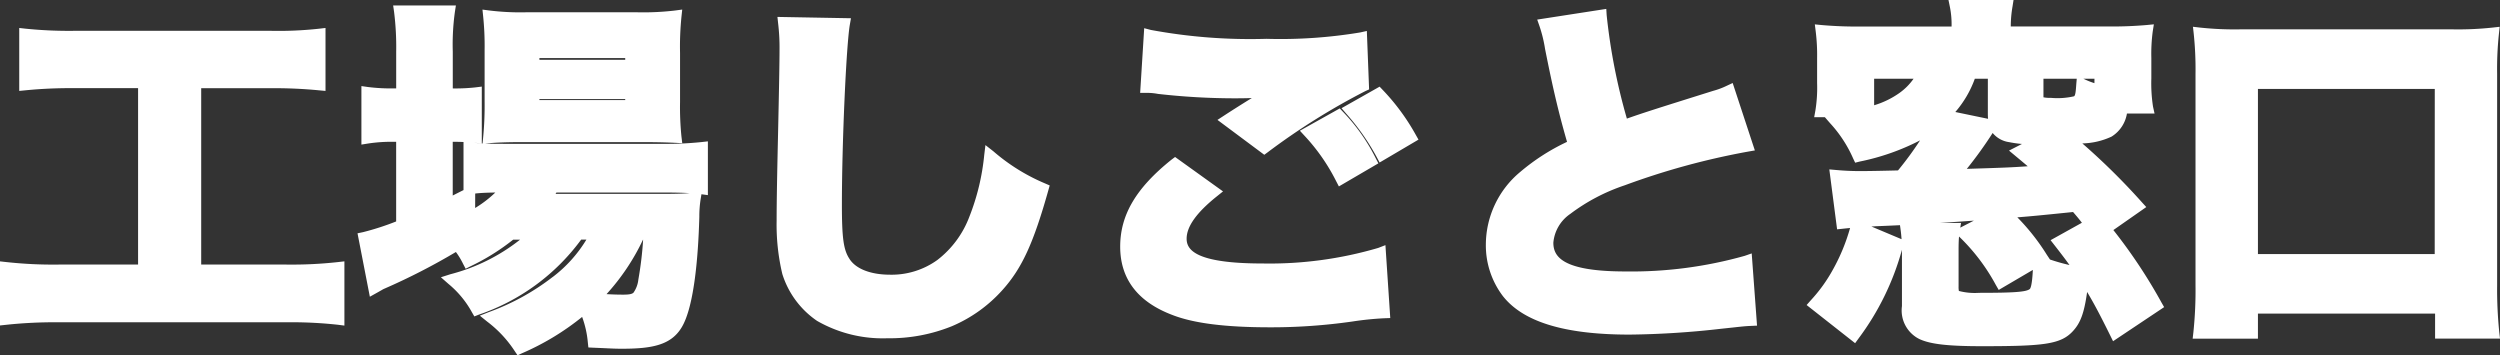 <svg xmlns="http://www.w3.org/2000/svg" width="220.739" height="31.372" viewBox="0 0 220.739 31.372">
  <rect x="0" y="0" width="220.739" height="31.372" fill="#333333" stroke="none"/>
  <g id="kojo_logo" transform="translate(-13212.846 397.7)">
    <path id="工場しごと窓口" d="M13.536-20.416V-3.84H6.016a37.932,37.932,0,0,1-4.672-.224V.48A41.156,41.156,0,0,1,5.952.256h20.16a38.41,38.41,0,0,1,4.64.224V-4.064a37.5,37.5,0,0,1-4.608.224H18.112V-20.416h6.656a41.527,41.527,0,0,1,4.32.192v-4.448a33.274,33.274,0,0,1-4.352.192H7.456a38.188,38.188,0,0,1-4.416-.192v4.448a40.905,40.905,0,0,1,4.352-.192ZM48-7.04c-1.632,1.76-3.616,2.88-7.232,4.032A9.145,9.145,0,0,1,42.944-.384c4.224-1.664,6.784-3.584,8.96-6.656h1.6a12.869,12.869,0,0,1-3.552,4.192A21.179,21.179,0,0,1,44.192.32,10.717,10.717,0,0,1,46.72,3.04,21.863,21.863,0,0,0,52.448-.544a9.254,9.254,0,0,1,.8,3.04c1.376.064,1.824.1,2.5.1,2.848,0,4.1-.416,4.832-1.6.832-1.312,1.376-4.7,1.5-9.248a12.8,12.8,0,0,1,.128-1.92c-.928.064-1.568.1-3.1.1H48.928A9.831,9.831,0,0,0,49.7-11.2h9.792a24.78,24.78,0,0,1,3.36.16v-3.616a29.92,29.92,0,0,1-3.392.16H45.344a18.424,18.424,0,0,1-3.072-.16v3.616a18.5,18.5,0,0,1,3.008-.16H45.7A10.629,10.629,0,0,1,42.3-8.448v-2.176c-1.088.544-1.344.672-1.984,1.024v-6.08h.512a20.467,20.467,0,0,1,2.048.1v-3.9a16.664,16.664,0,0,1-2.08.1h-.48v-3.744a21.33,21.33,0,0,1,.192-3.584H36.128a25.432,25.432,0,0,1,.192,3.584v3.744h-.7a16.714,16.714,0,0,1-2.368-.128v4a14.243,14.243,0,0,1,2.368-.16h.7v7.872A26.134,26.134,0,0,1,32.992-6.72l.864,4.448a7.784,7.784,0,0,1,.768-.416,53.592,53.592,0,0,0,6.592-3.424,7.267,7.267,0,0,1,.96,1.472,18.939,18.939,0,0,0,3.808-2.4Zm10.176,0a36.92,36.92,0,0,1-.48,4.128c-.32,1.472-.608,1.728-1.824,1.728-.7,0-1.536-.032-2.56-.128a19.4,19.4,0,0,0,4-5.728Zm-.544-8.608c1.28,0,2.24.032,2.88.064a26.4,26.4,0,0,1-.128-3.1v-4.32a27.038,27.038,0,0,1,.128-3.264,24.334,24.334,0,0,1-3.456.16H47.328A22.891,22.891,0,0,1,44-26.272a26.092,26.092,0,0,1,.128,2.976v4.576A30.241,30.241,0,0,1,44-15.552c.736-.064,1.728-.1,2.944-.1Zm-9.664-7.424h8.576v1.152H47.968Zm0,3.616h8.576v1.088H47.968Zm22.08-6.24a18.422,18.422,0,0,1,.128,2.4c0,.96-.032,2.912-.128,7.328-.1,4.224-.128,6.3-.128,7.744a18.471,18.471,0,0,0,.48,4.576A7.339,7.339,0,0,0,73.28.224a11.173,11.173,0,0,0,5.92,1.44,12.54,12.54,0,0,0,9.792-4.1c1.664-1.856,2.656-4.032,3.936-8.608a17.5,17.5,0,0,1-4.672-2.912,20.586,20.586,0,0,1-1.344,5.568c-1.44,3.52-4.064,5.44-7.456,5.44-1.888,0-3.328-.576-4-1.6-.608-.9-.768-1.984-.768-5.088,0-5.536.384-14.08.7-15.968Zm50.016,7.68a20.676,20.676,0,0,1,2.784,3.968l2.56-1.5a18.577,18.577,0,0,0-2.848-3.872Zm-3.648,1.984a17.581,17.581,0,0,1,2.848,4.1l2.624-1.536A16.048,16.048,0,0,0,119.04-17.5ZM102.048-20a5.547,5.547,0,0,1,1.12.1,60.1,60.1,0,0,0,6.624.384,28.462,28.462,0,0,0,3.648-.192c-.928.544-3.1,1.888-4.224,2.624l3.264,2.432a60.044,60.044,0,0,1,8.736-5.472l-.16-4.224a42.941,42.941,0,0,1-8.384.576,48.017,48.017,0,0,1-10.336-.8Zm2.56,6.784c-3.04,2.432-4.352,4.672-4.352,7.3s1.408,4.48,4.288,5.568C106.336.352,109.12.7,112.96.7a50.42,50.42,0,0,0,7.232-.512,27.455,27.455,0,0,1,2.88-.288l-.352-5.248a34.2,34.2,0,0,1-10.4,1.408c-4.992,0-7.2-.832-7.2-2.688,0-1.248.928-2.592,2.88-4.16Zm32.64-12.352a12.489,12.489,0,0,1,.512,2.08c.768,3.872,1.28,5.952,2.048,8.576a18.825,18.825,0,0,0-4.416,2.784,7.832,7.832,0,0,0-2.848,6.016,6.939,6.939,0,0,0,1.408,4.256c1.7,2.144,5.248,3.2,10.784,3.2a77.829,77.829,0,0,0,8.032-.512c1.824-.192,1.984-.224,2.688-.256l-.384-5.216a37.207,37.207,0,0,1-10.72,1.408c-4.736,0-6.848-.928-6.848-3.04,0-2.048,2.24-3.9,6.624-5.536a65.584,65.584,0,0,1,11.008-3.008l-1.6-4.864a7.206,7.206,0,0,1-1.28.48c-4.992,1.568-6.336,1.984-8.1,2.624a53.791,53.791,0,0,1-1.952-9.76Zm36.928,18.4A17.833,17.833,0,0,1,177.5-2.784l3.648-2.144a18.7,18.7,0,0,0-3.328-4c1.856-.128,2.848-.224,6.272-.576a19.544,19.544,0,0,1,1.312,1.632l-2.752,1.536c1.024,1.312,1.344,1.76,2.016,2.752a17.285,17.285,0,0,1-3.808-1.024c-.032,1.664-.16,2.528-.448,2.784-.416.384-1.28.48-4.832.48a5.25,5.25,0,0,1-2.016-.224c-.224-.128-.288-.288-.288-.832V-5.6a10.408,10.408,0,0,1,.128-1.92h-4.256a16.347,16.347,0,0,1,.128,2.4V-.672c0,2.5,1.152,3.04,6.56,3.04,5.5,0,6.784-.192,7.68-1.184.7-.768.992-1.76,1.28-4.576A43.911,43.911,0,0,1,187.616,1.7l3.648-2.432a44.881,44.881,0,0,0-4.544-6.752L189.6-9.5a55,55,0,0,0-6.176-5.952c3.712-.192,4.32-.544,4.832-2.72h2.208a13.232,13.232,0,0,1-.16-2.592v-1.824a15.532,15.532,0,0,1,.128-2.4,36.794,36.794,0,0,1-3.68.128h-8.864v-.448a10.943,10.943,0,0,1,.16-1.888H173.5a8.607,8.607,0,0,1,.16,1.92v.416h-8.32a36.386,36.386,0,0,1-3.68-.128,17.2,17.2,0,0,1,.128,2.4v2.24a13.133,13.133,0,0,1-.16,2.5h4.192v-3.392h4.864a5.824,5.824,0,0,1-1.856,2.176c-1.312.928-2.752,1.408-6.016,1.92a11.73,11.73,0,0,1,2.112,3.232c3.584-.864,5.248-1.6,7.04-3.1a27.759,27.759,0,0,1-3.3,4.864c-1.152.032-2.752.064-3.36.064a23.222,23.222,0,0,1-2.368-.1L163.488-8c1.216-.128,1.312-.128,2.976-.224,3.264-.128,5.824-.288,11.072-.672ZM172.512-17.5a9.1,9.1,0,0,0,2.368-3.744h1.984v3.584c0,1.248.352,1.76,1.44,2.016a14.132,14.132,0,0,0,3.008.224l-2.176,1.12c.96.8,1.312,1.088,1.952,1.7-2.56.192-2.56.192-7.68.352a35.49,35.49,0,0,0,3.232-4.384Zm8.256-3.744h5.5v1.536a6.761,6.761,0,0,1-1.6-.544c-.128,1.7-.128,1.7-2.752,1.7-.928,0-1.152-.128-1.152-.576ZM164.544,1.888a23.34,23.34,0,0,0,3.872-8.064l-3.648-1.536a17.959,17.959,0,0,1-1.632,4.032,14.011,14.011,0,0,1-2.048,2.848ZM199.712,1.7V-.512h16.64V1.7h4.672a37.924,37.924,0,0,1-.192-4.224V-21.184a29.752,29.752,0,0,1,.16-3.584,28.8,28.8,0,0,1-3.584.16H198.656a29.352,29.352,0,0,1-3.616-.16,30.408,30.408,0,0,1,.16,3.584V-2.528a35.983,35.983,0,0,1-.192,4.224Zm0-22.048H216.32V-4.768H199.712Z" transform="translate(13212 -370)" fill="#fff"/>
    <path id="工場しごと窓口_-_アウトライン" data-name="工場しごと窓口 - アウトライン" d="M60.888-27.7h5.745l-.091.578a10.461,10.461,0,0,0-.154,1.758h8.364a36.064,36.064,0,0,0,3.632-.126l.638-.062-.1.634a15.044,15.044,0,0,0-.122,2.326v1.824a13.522,13.522,0,0,0,.148,2.484l.135.608H76.646a2.956,2.956,0,0,1-1.36,2.039,6.428,6.428,0,0,1-2.579.6,59.565,59.565,0,0,1,5.264,5.2l.382.42L75.447-7.386A46.26,46.26,0,0,1,79.7-.983l.23.4L75.42,2.428l-.252-.511C74.305.17,73.753-.88,73.13-1.92c-.261,1.875-.591,2.733-1.241,3.442C70.816,2.709,69.3,2.868,63.84,2.868c-2.995,0-4.542-.177-5.519-.631A2.817,2.817,0,0,1,56.78-.672V-5.644a23.4,23.4,0,0,1-3.829,7.826l-.306.42L48.362-.767l.353-.4A13.6,13.6,0,0,0,50.7-3.924,16.794,16.794,0,0,0,52.2-7.57c-.185.018-.4.04-.662.068l-.485.051-.687-5.292.619.054a22.723,22.723,0,0,0,2.325.094c.586,0,2.03-.029,3.122-.058a29.1,29.1,0,0,0,1.947-2.652,20.41,20.41,0,0,1-5.336,1.871l-.394.1-.175-.366a11.207,11.207,0,0,0-2.038-3.12l-.462-.532H49.03l.107-.589a12.586,12.586,0,0,0,.152-2.407v-2.24a16.825,16.825,0,0,0-.124-2.338l-.078-.622.624.062a35.746,35.746,0,0,0,3.63.126h7.82a7.84,7.84,0,0,0-.149-1.733Zm4.584,1H62.1a11.212,11.212,0,0,1,.069,1.42v.916h-8.82c-1.4,0-2.322-.022-3.118-.078.048.541.066,1.071.066,1.85v2.24a17.364,17.364,0,0,1-.081,2h3.113v-3.392h6.2l-.392.735a6.347,6.347,0,0,1-2,2.342l-.009.006a8.774,8.774,0,0,1-2.8,1.3v.005h-.018a24.514,24.514,0,0,1-2.542.555A11.089,11.089,0,0,1,53.2-14.5c3.236-.8,4.777-1.506,6.445-2.9l.034.027.478-.478a8.656,8.656,0,0,0,2.259-3.58l.127-.31h2.819v4.084a3.419,3.419,0,0,0,.054.676l.04.008-.028.043c.119.5.413.666.983.8a13.8,13.8,0,0,0,2.9.212l.229.945-1.5.775c.569.476.893.756,1.4,1.234l.818.777-1.125.084c-2.571.193-2.571.193-7.7.353l-1.139.036.745-.862A32.515,32.515,0,0,0,63.82-16.3l-3.777-.79.37.3a28.073,28.073,0,0,1-3.36,4.96l-.144.17-.223.006c-1.116.031-2.738.064-3.374.064-.79,0-1.287-.016-1.793-.049l.4,3.1c.731-.073,1.044-.091,2.116-.153l.407-.023c2.985-.117,5.369-.258,10.23-.611l-.015-.014,1.13-.078c1.838-.127,2.826-.222,6.255-.575l.259-.027.17.2A19.965,19.965,0,0,1,73.809-8.16l.332.456L71.408-6.183c.444.574.74.971,1.033,1.384l.006-.06.727,1.126.548.808-.038-.005A43.963,43.963,0,0,1,75.811.97L78.6-.893A43.441,43.441,0,0,0,74.334-7.17l-.343-.417,2.856-2a53.184,53.184,0,0,0-5.736-5.48l-1.018-.821,1.306-.068a8.854,8.854,0,0,0,3.4-.552c.485-.274.722-.707.975-1.783l.091-.385h2.02a20.543,20.543,0,0,1-.076-2.092v-1.824c0-.807.017-1.366.059-1.851-.811.057-1.714.079-3.111.079H65.388v-.948a10.791,10.791,0,0,1,.083-1.388Zm-7.666,5.952H54.324v2.342a7.634,7.634,0,0,0,2.214-1.071,5.184,5.184,0,0,0,1.268-1.271Zm6.558,0h-1.15a9.337,9.337,0,0,1-1.722,2.938l2.891.6q-.019-.216-.019-.459Zm3.011,5.759a9.779,9.779,0,0,1-1.173-.169h-.013a2.285,2.285,0,0,1-1.4-.8,36.11,36.11,0,0,1-2.281,3.168c3.232-.1,3.977-.13,5.377-.23-.243-.209-.518-.438-.892-.75l-.76-.633Zm5.293,6.958c-.251-.33-.444-.559-.78-.949-2.521.259-3.678.373-4.92.47a19.01,19.01,0,0,1,2.6,3.3l.281.422a16.6,16.6,0,0,0,1.724.489c-.341-.478-.7-.951-1.311-1.734l-.359-.46ZM68.375-5.186A16.762,16.762,0,0,0,65.657-8.4L63-7.032a16.963,16.963,0,0,1,2.678,3.563l2.69-1.581ZM61.929-7.6l1.2-.618c-1.111.079-2.082.145-2.967.2H62ZM56.744-6.58c-.019-.3-.048-.58-.088-.872l-.05-.365c-.7.034-1.391.064-2.119.093l-.394.023H54.08Zm-.938.69L53.083-7.037a17.377,17.377,0,0,1-1.508,3.6v.009A13.934,13.934,0,0,1,49.811-.9l2.631,2.071A22.434,22.434,0,0,0,55.806-5.89Zm5.029-1.13H57.713c.049.525.067,1.079.067,1.9V-.672c0,1.919.47,2.54,6.06,2.54s6.585-.217,7.309-1.019c.537-.586.833-1.317,1.122-3.989a17.027,17.027,0,0,1-2.928-.76c-.062,1.456-.23,2.123-.592,2.447-.552.507-1.427.609-5.167.609a5.563,5.563,0,0,1-2.223-.269l-.041-.021c-.5-.285-.54-.742-.54-1.266V-5.6a13.634,13.634,0,0,1,.055-1.42ZM65.324-2.1l-.252-.435A17.3,17.3,0,0,0,61.82-6.817c-.03.331-.04.7-.04,1.217v3.2a1.725,1.725,0,0,0,.027.39,5.477,5.477,0,0,0,1.777.166c3.155,0,4.2-.081,4.493-.347h0c.064-.076.2-.39.26-1.677ZM-76.441-27.22H-70.9l-.09.577a21.079,21.079,0,0,0-.186,3.507v3.244a16.191,16.191,0,0,0,2-.092l.562-.07v5.016l-.543-.047-.128-.011c.227.028.471.048.739.063l.055-.567a29.8,29.8,0,0,0,.126-3.12V-23.3a25.5,25.5,0,0,0-.125-2.925l-.065-.628.626.081a22.339,22.339,0,0,0,3.264.156h9.728a23.829,23.829,0,0,0,3.39-.156l.631-.084-.068.633a26.335,26.335,0,0,0-.125,3.211v4.32a25.839,25.839,0,0,0,.124,3.044l.071.589-.592-.03c-.578-.029-1.543-.063-2.855-.063H-65.056c-1.207,0-2.182.032-2.9.094l-.365.032c.476.02,1.022.026,1.666.026h14.112a29.581,29.581,0,0,0,3.337-.157l.555-.062v4.748l-.568-.078h0l-.075.451a10.054,10.054,0,0,0-.112,1.542l-.01.312C-49.5-5.5-49.805-.627-51,1.26c-.952,1.532-2.648,1.832-5.254,1.832-.525,0-.913-.019-1.685-.057L-58.775,3l-.429-.02-.045-.427a8.719,8.719,0,0,0-.506-2.27A22.78,22.78,0,0,1-65.07,3.494l-.386.178-.238-.352A10.276,10.276,0,0,0-68.122.709l-.666-.536.794-.317a20.683,20.683,0,0,0,5.639-3.1h.006a11.823,11.823,0,0,0,2.972-3.3h-.462A18.651,18.651,0,0,1-68.873.081l-.4.158-.215-.374a8.633,8.633,0,0,0-2.073-2.5l-.664-.584.842-.268a16.607,16.607,0,0,0,6.15-3.053h-.609A19.348,19.348,0,0,1-69.6-4.194l-.44.224-.229-.438A6.416,6.416,0,0,0-70.9-5.45a56.582,56.582,0,0,1-6.261,3.215l-.026.011a2.017,2.017,0,0,0-.282.148c-.1.055-.232.132-.429.241l-.6.335-1.089-5.6.478-.1a23.171,23.171,0,0,0,2.934-.948V-15.18h-.2a13.806,13.806,0,0,0-2.289.154l-.579.093V-20.1l.571.082a16.134,16.134,0,0,0,2.3.123h.2v-3.244a24.915,24.915,0,0,0-.188-3.52Zm4.38,1H-75.31a28.182,28.182,0,0,1,.13,3.084v4.244h-1.2c-.761,0-1.353-.021-1.868-.067v2.866a16.3,16.3,0,0,1,1.868-.087h1.2v8.72l-.326.121c-1.453.538-2.273.819-2.92.992l.641,3.3a1.942,1.942,0,0,1,.21-.1,53.155,53.155,0,0,0,6.527-3.39l.38-.236.277.351a7.717,7.717,0,0,1,.775,1.113A17.526,17.526,0,0,0-66.328-7.43l.137-.11h3.337l-.779.84a14.879,14.879,0,0,1-6.635,3.9,8.834,8.834,0,0,1,1.424,1.792A17.41,17.41,0,0,0-60.5-7.329l.149-.211h2.718l-.425.747a13.366,13.366,0,0,1-3.683,4.342A20.353,20.353,0,0,1-66.852.469a10.363,10.363,0,0,1,1.743,1.94A20.857,20.857,0,0,0-59.88-.921l.513-.447.01.023.312-.318a18.966,18.966,0,0,0,3.908-5.6L-55-7.54h1.719l-.045.54a37.179,37.179,0,0,1-.488,4.183v.008a3.128,3.128,0,0,1-.722,1.674,2.178,2.178,0,0,1-1.59.448c-.82,0-1.672-.043-2.607-.13l-.406-.038.047.108A9.627,9.627,0,0,1-58.3,2.014l.413.02c.756.037,1.136.055,1.637.055,2.992,0,3.857-.479,4.407-1.364.771-1.216,1.3-4.578,1.429-9l.01-.312c.014-.466.023-.773.047-1.056-.708.041-1.364.058-2.532.058H-64.1l.636-.809a8.815,8.815,0,0,0,.689-1l.195-.312h10.069c1.09,0,2.018.019,2.86.1v-2.5c-.853.074-1.77.108-2.892.108H-66.656a25.582,25.582,0,0,1-2.572-.087v2.472A24.743,24.743,0,0,1-66.72-11.7h1.452l-.644.811a11.034,11.034,0,0,1-3.531,2.873l-.752.44V-9.814c-.523.263-.784.4-1.243.652l-.741.408V-16.18h1.012c.618,0,1.046.017,1.548.054v-2.811c-.433.031-.936.045-1.58.045h-.98v-4.244a25.949,25.949,0,0,1,.118-3.084Zm17.117.608h-9.728a27.6,27.6,0,0,1-2.774-.093c.054.7.074,1.387.074,2.409v4.576c0,1.1-.022,1.861-.08,2.628.659-.037,1.461-.056,2.4-.056h10.688c.964,0,1.745.018,2.326.04-.052-.661-.074-1.46-.074-2.58v-4.32c0-1.277.017-1.992.073-2.7-.738.073-1.539.1-2.9.1ZM-70.228-15.161c-.284-.013-.578-.019-.94-.019h-.012v4.745c.247-.128.526-.269.952-.482Zm19.968,4.515c-.671-.043-1.411-.054-2.252-.054h-9.515l-.076.12h9.2c1.309,0,1.968-.02,2.64-.066ZM-69.2-9.335A10.147,10.147,0,0,0-67.421-10.7c-.7.008-1.268.031-1.775.088Zm14.827,2.8h-.009A19.439,19.439,0,0,1-57.6-1.73c.511.031,1,.046,1.475.046.6,0,.793-.071.906-.176a2.463,2.463,0,0,0,.429-1.154,31.663,31.663,0,0,0,.421-3.526ZM30.674-26.914l.033.548a52.494,52.494,0,0,0,1.785,9.139c1.449-.514,2.874-.962,6.69-2.16l.93-.292a6.769,6.769,0,0,0,1.212-.454l.51-.238,1.958,5.953-.575.1A64.609,64.609,0,0,0,32.3-11.338a16.852,16.852,0,0,0-4.807,2.526A3.436,3.436,0,0,0,26-6.272c0,1.183.722,2.54,6.348,2.54A36.9,36.9,0,0,0,42.9-5.112l.614-.213.47,6.377-.514.023c-.512.023-.714.045-1.564.137l-1.094.117a77.517,77.517,0,0,1-8.084.515c-5.716,0-9.372-1.109-11.176-3.39A7.411,7.411,0,0,1,20.04-6.112a8.375,8.375,0,0,1,3.022-6.395,18.532,18.532,0,0,1,4.146-2.667c-.744-2.58-1.248-4.719-1.942-8.217a12.052,12.052,0,0,0-.492-2.009l-.2-.57Zm1.157,10.99-.151-.51a57.9,57.9,0,0,1-1.929-9.325l-3.85.6c.076.286.167.7.348,1.573.733,3.7,1.228,5.769,2.038,8.538l.118.4-.377.186a18.462,18.462,0,0,0-4.313,2.716,7.292,7.292,0,0,0-2.672,5.635,6.4,6.4,0,0,0,1.3,3.944A7.186,7.186,0,0,0,26.043.07a24.134,24.134,0,0,0,6.69.775,76.647,76.647,0,0,0,7.985-.51L41.807.218c.543-.059.834-.09,1.113-.111l-.3-4.077A39.586,39.586,0,0,1,32.352-2.732a14.006,14.006,0,0,1-5.4-.771A2.893,2.893,0,0,1,25-6.272,4.367,4.367,0,0,1,26.852-9.58a17.806,17.806,0,0,1,5.1-2.7A67.038,67.038,0,0,1,42.48-15.209L41.233-19c-.217.087-.442.161-.83.277l-.922.289c-4.236,1.33-5.515,1.732-7.151,2.327ZM-42.51-26.206l6.492.117-.1.573c-.319,1.883-.7,10.493-.7,15.884,0,2.985.147,4.019.682,4.807v.006c.573.873,1.879,1.374,3.582,1.374a6.905,6.905,0,0,0,4.165-1.3,8.671,8.671,0,0,0,2.827-3.823,20.114,20.114,0,0,0,1.311-5.441l.107-.881.7.548A17.075,17.075,0,0,0-18.87-11.5l.4.175-.117.417c-1.313,4.67-2.33,6.893-4.049,8.808A12.571,12.571,0,0,1-27.1,1.1a14.657,14.657,0,0,1-5.7,1.067A11.643,11.643,0,0,1-38.991.644L-39,.64A7.838,7.838,0,0,1-42.076-3.5l-.005-.017a18.873,18.873,0,0,1-.5-4.711c0-1.524.036-3.7.128-7.755.091-4.178.128-6.3.128-7.317a18.044,18.044,0,0,0-.125-2.347Zm5.33,1.1-4.219-.076a18.511,18.511,0,0,1,.074,1.89c0,1.027-.037,3.153-.128,7.339-.092,4.049-.128,6.217-.128,7.733a18.2,18.2,0,0,0,.459,4.432,6.834,6.834,0,0,0,2.676,3.6A10.66,10.66,0,0,0-32.8,1.164a12,12,0,0,0,9.421-3.932c1.551-1.73,2.5-3.775,3.708-7.992a15.932,15.932,0,0,1-3.692-2.263A19.939,19.939,0,0,1-24.623-8.2v.005c-1.517,3.708-4.329,5.751-7.919,5.751-2.074,0-3.642-.647-4.416-1.822-.669-.988-.852-2.143-.852-5.366,0-5.109.32-12.778.631-15.478Zm146.736-.228-.067.624a29.138,29.138,0,0,0-.157,3.53V-2.528a37.487,37.487,0,0,0,.189,4.167l.064.557h-5.732V-.012H88.212V2.2H82.448l.064-.557A35.954,35.954,0,0,0,82.7-2.528V-21.184a30.086,30.086,0,0,0-.157-3.529l-.069-.623.623.071a28.575,28.575,0,0,0,3.559.157h18.752a28.538,28.538,0,0,0,3.526-.157Zm-4.149,1.23H86.656c-1.229,0-2.109-.017-3.058-.1.084.977.1,1.884.1,3.025V-2.528c0,1.528-.04,2.68-.136,3.728h3.65V-1.012h17.64V1.2h3.619c-.093-1.038-.139-2.263-.139-3.724v-18.66c0-1.332.025-2.143.1-3.024-.927.082-1.824.1-3.024.1Zm-187.82-1.127v5.56l-.546-.051a40.982,40.982,0,0,0-4.274-.19h-6.156V-4.34h7.532A36.887,36.887,0,0,0-81.3-4.561l.556-.063V1.048l-.564-.072a37.845,37.845,0,0,0-4.576-.22h-20.16A40.358,40.358,0,0,0-110.6.977l-.554.06v-5.66l.555.062a37.72,37.72,0,0,0,4.617.221h7.02V-19.916h-5.644a40.371,40.371,0,0,0-4.3.19l-.549.054V-25.23l.555.062a37.82,37.82,0,0,0,4.361.189h17.28a32.8,32.8,0,0,0,4.293-.188Zm-4.852,1.255h-17.28c-1.645,0-2.83-.041-3.916-.139v3.347c1.047-.09,2.145-.144,3.852-.144h6.644V-3.34h-8.02a40.042,40.042,0,0,1-4.172-.169V-.073c1.263-.118,2.555-.171,4.108-.171h20.16c1.672,0,3.034.054,4.14.164V-3.508a40.024,40.024,0,0,1-4.108.168h-8.532V-20.916h7.156c1.653,0,2.7.051,3.82.146v-3.344a37.528,37.528,0,0,1-3.851.134Zm77.139-1.234.588.154a48.025,48.025,0,0,0,10.209.784,42.813,42.813,0,0,0,8.276-.564l.585-.13.2,5.16-.307.138A59.557,59.557,0,0,0,.777-14.254l-.3.221-4.134-3.08.6-.392c.613-.4,1.555-1,2.435-1.54-.484.02-.97.026-1.585.026a60.241,60.241,0,0,1-6.685-.388H-8.9A5.139,5.139,0,0,0-9.952-19.5h-.532Zm10.8,1.938A54,54,0,0,1-9.2-23.955l-.218,3.471c.15.014.334.038.654.084a60.087,60.087,0,0,0,6.559.38,27.851,27.851,0,0,0,3.6-.189l.306.929c-.788.462-2.441,1.48-3.6,2.222l2.39,1.781A62.947,62.947,0,0,1,8.7-20.441l-.125-3.306c-1.246.177-2.5.306-4.062.4-1.071.069-2.456.1-3.841.067Zm-65.2-.3h9.576v2.152h-9.576Zm8.576,1h-7.576v.152h7.576Zm124.224.824h6.5v2.669l-.616-.147a7.875,7.875,0,0,1-1.049-.3,1.44,1.44,0,0,1-.613,1.182,5.344,5.344,0,0,1-2.574.286c-.618,0-1.652,0-1.652-1.076Zm3.94,1h-2.94v1.639a2.734,2.734,0,0,0,.651.049,6.5,6.5,0,0,0,2.05-.138c.127-.078.159-.5.2-1.1Zm1.564,0H72.8l.081.037a6.8,6.8,0,0,0,.893.354Zm13.44-.1h17.6v16.58H87.212Zm16.608,1H88.212v14.58H103.82Zm-93.166-.2.269.283A19.152,19.152,0,0,1,13.85-15.8l.242.428L10.659-13.35l-.245-.46a20.255,20.255,0,0,0-2.719-3.874l-.4-.463Zm2.073,4.32a17.544,17.544,0,0,0-2.27-3.072l-1.624.916a20.987,20.987,0,0,1,2.2,3.14Zm-77.259-4.224h9.576v2.088h-9.576Zm8.576,1h-7.576v.088h7.576Zm63.091.826.268.282A16.53,16.53,0,0,1,10.332-13.7l.219.422L7.063-11.239l-.242-.467a17.1,17.1,0,0,0-2.772-3.987l-.43-.465Zm2.087,4.469a15.136,15.136,0,0,0-2.279-3.215L5.2-15.9a17.611,17.611,0,0,1,2.256,3.271ZM-7.4-13.839-3.167-10.8l-.513.412C-5.5-8.938-6.38-7.7-6.38-6.624c0,.939.7,2.188,6.7,2.188A34.039,34.039,0,0,0,10.539-5.81l.634-.246L11.6.382,11.093.4A27.148,27.148,0,0,0,8.257.688,50.669,50.669,0,0,1,.96,1.2C-2.958,1.2-5.77.843-7.64.11c-3.056-1.156-4.606-3.186-4.606-6.034,0-2.8,1.4-5.175,4.54-7.686Zm2.591,3.088-2.556-1.832a12.721,12.721,0,0,0-2.9,3.2,6.614,6.614,0,0,0-.966,3.465c0,2.424,1.3,4.092,3.965,5.1h.006A24.364,24.364,0,0,0,.96.2,49.75,49.75,0,0,0,8.125-.3h.007c1.57-.19,1.984-.24,2.407-.267l-.274-4.086A37.491,37.491,0,0,1,.32-3.436a17.122,17.122,0,0,1-5.647-.68A2.655,2.655,0,0,1-7.38-6.624c0-1.3.818-2.626,2.563-4.131Z" transform="translate(13324 -370)" fill="#fff"/>
  </g>
</svg>
